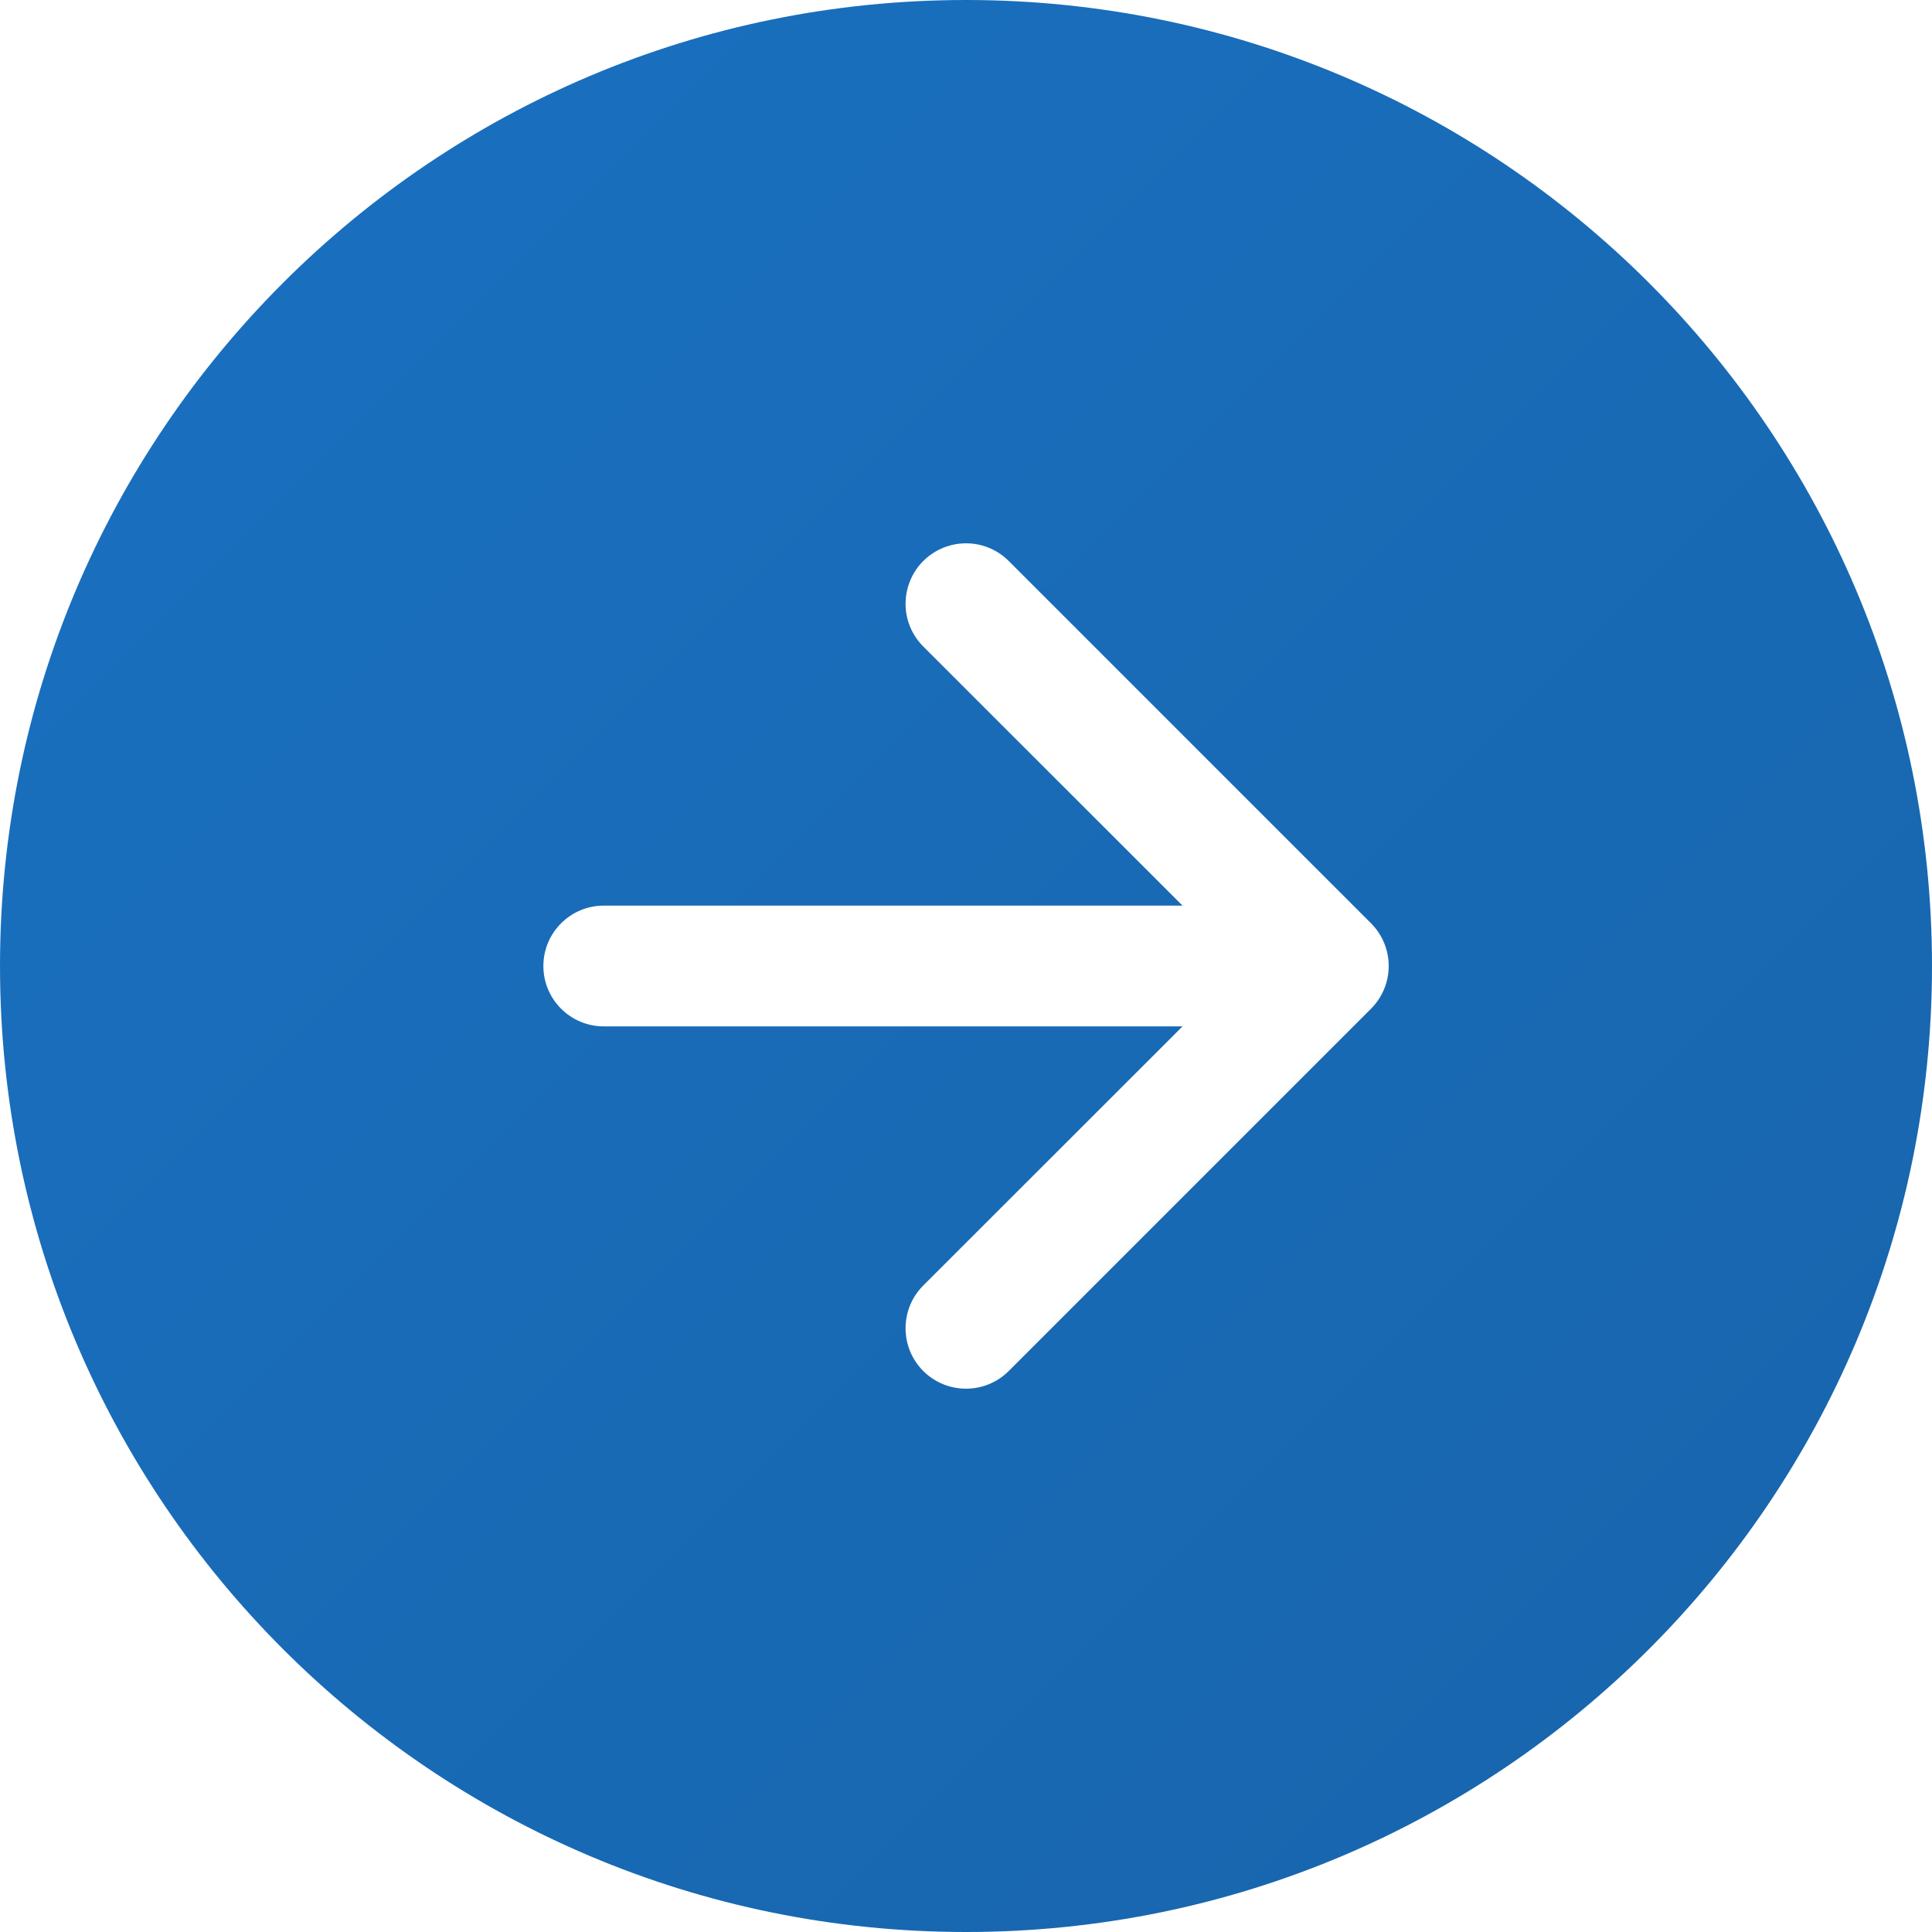 <?xml version="1.0" encoding="UTF-8"?>
<svg width="24px" height="24px" viewBox="0 0 24 24" version="1.1" xmlns="http://www.w3.org/2000/svg" xmlns:xlink="http://www.w3.org/1999/xlink">
    <title>Shape</title>
    <defs>
        <linearGradient x1="0%" y1="0%" x2="100%" y2="100%" id="linearGradient-1">
            <stop stop-color="#1971C1" offset="0%"></stop>
            <stop stop-color="#1864AB" offset="100%"></stop>
        </linearGradient>
    </defs>
    <g id="Siteweb" stroke="none" stroke-width="1" fill="none" fill-rule="evenodd">
        <g id="Home-Blog" transform="translate(-258, -839)" fill="url(#linearGradient-1)">
            <g id="arrow-right-circle-fill-copy-3" transform="translate(258, 839)">
                <path d="M24,12 C24,18.627 18.627,24 12,24 C5.373,24 0,18.627 0,12 C0,5.373 5.373,2.66453526e-15 12,2.66453526e-15 C18.627,2.66453526e-15 24,5.373 24,12 Z M11.469,15.969 C11.176,16.262 11.176,16.738 11.469,17.031 C11.762,17.324 12.238,17.324 12.531,17.031 L17.031,12.531 C17.172,12.39 17.251,12.199 17.251,12 C17.251,11.801 17.172,11.61 17.031,11.469 L12.531,6.969 C12.341,6.779 12.065,6.705 11.806,6.775 C11.546,6.844 11.344,7.046 11.275,7.306 C11.205,7.565 11.279,7.841 11.469,8.031 L14.69,11.25 L7.5,11.25 C7.086,11.25 6.75,11.586 6.75,12 C6.75,12.414 7.086,12.75 7.5,12.75 L14.69,12.75 L11.469,15.969 L11.469,15.969 Z" id="Shape"></path>
            </g>
        </g>
    </g>
</svg>